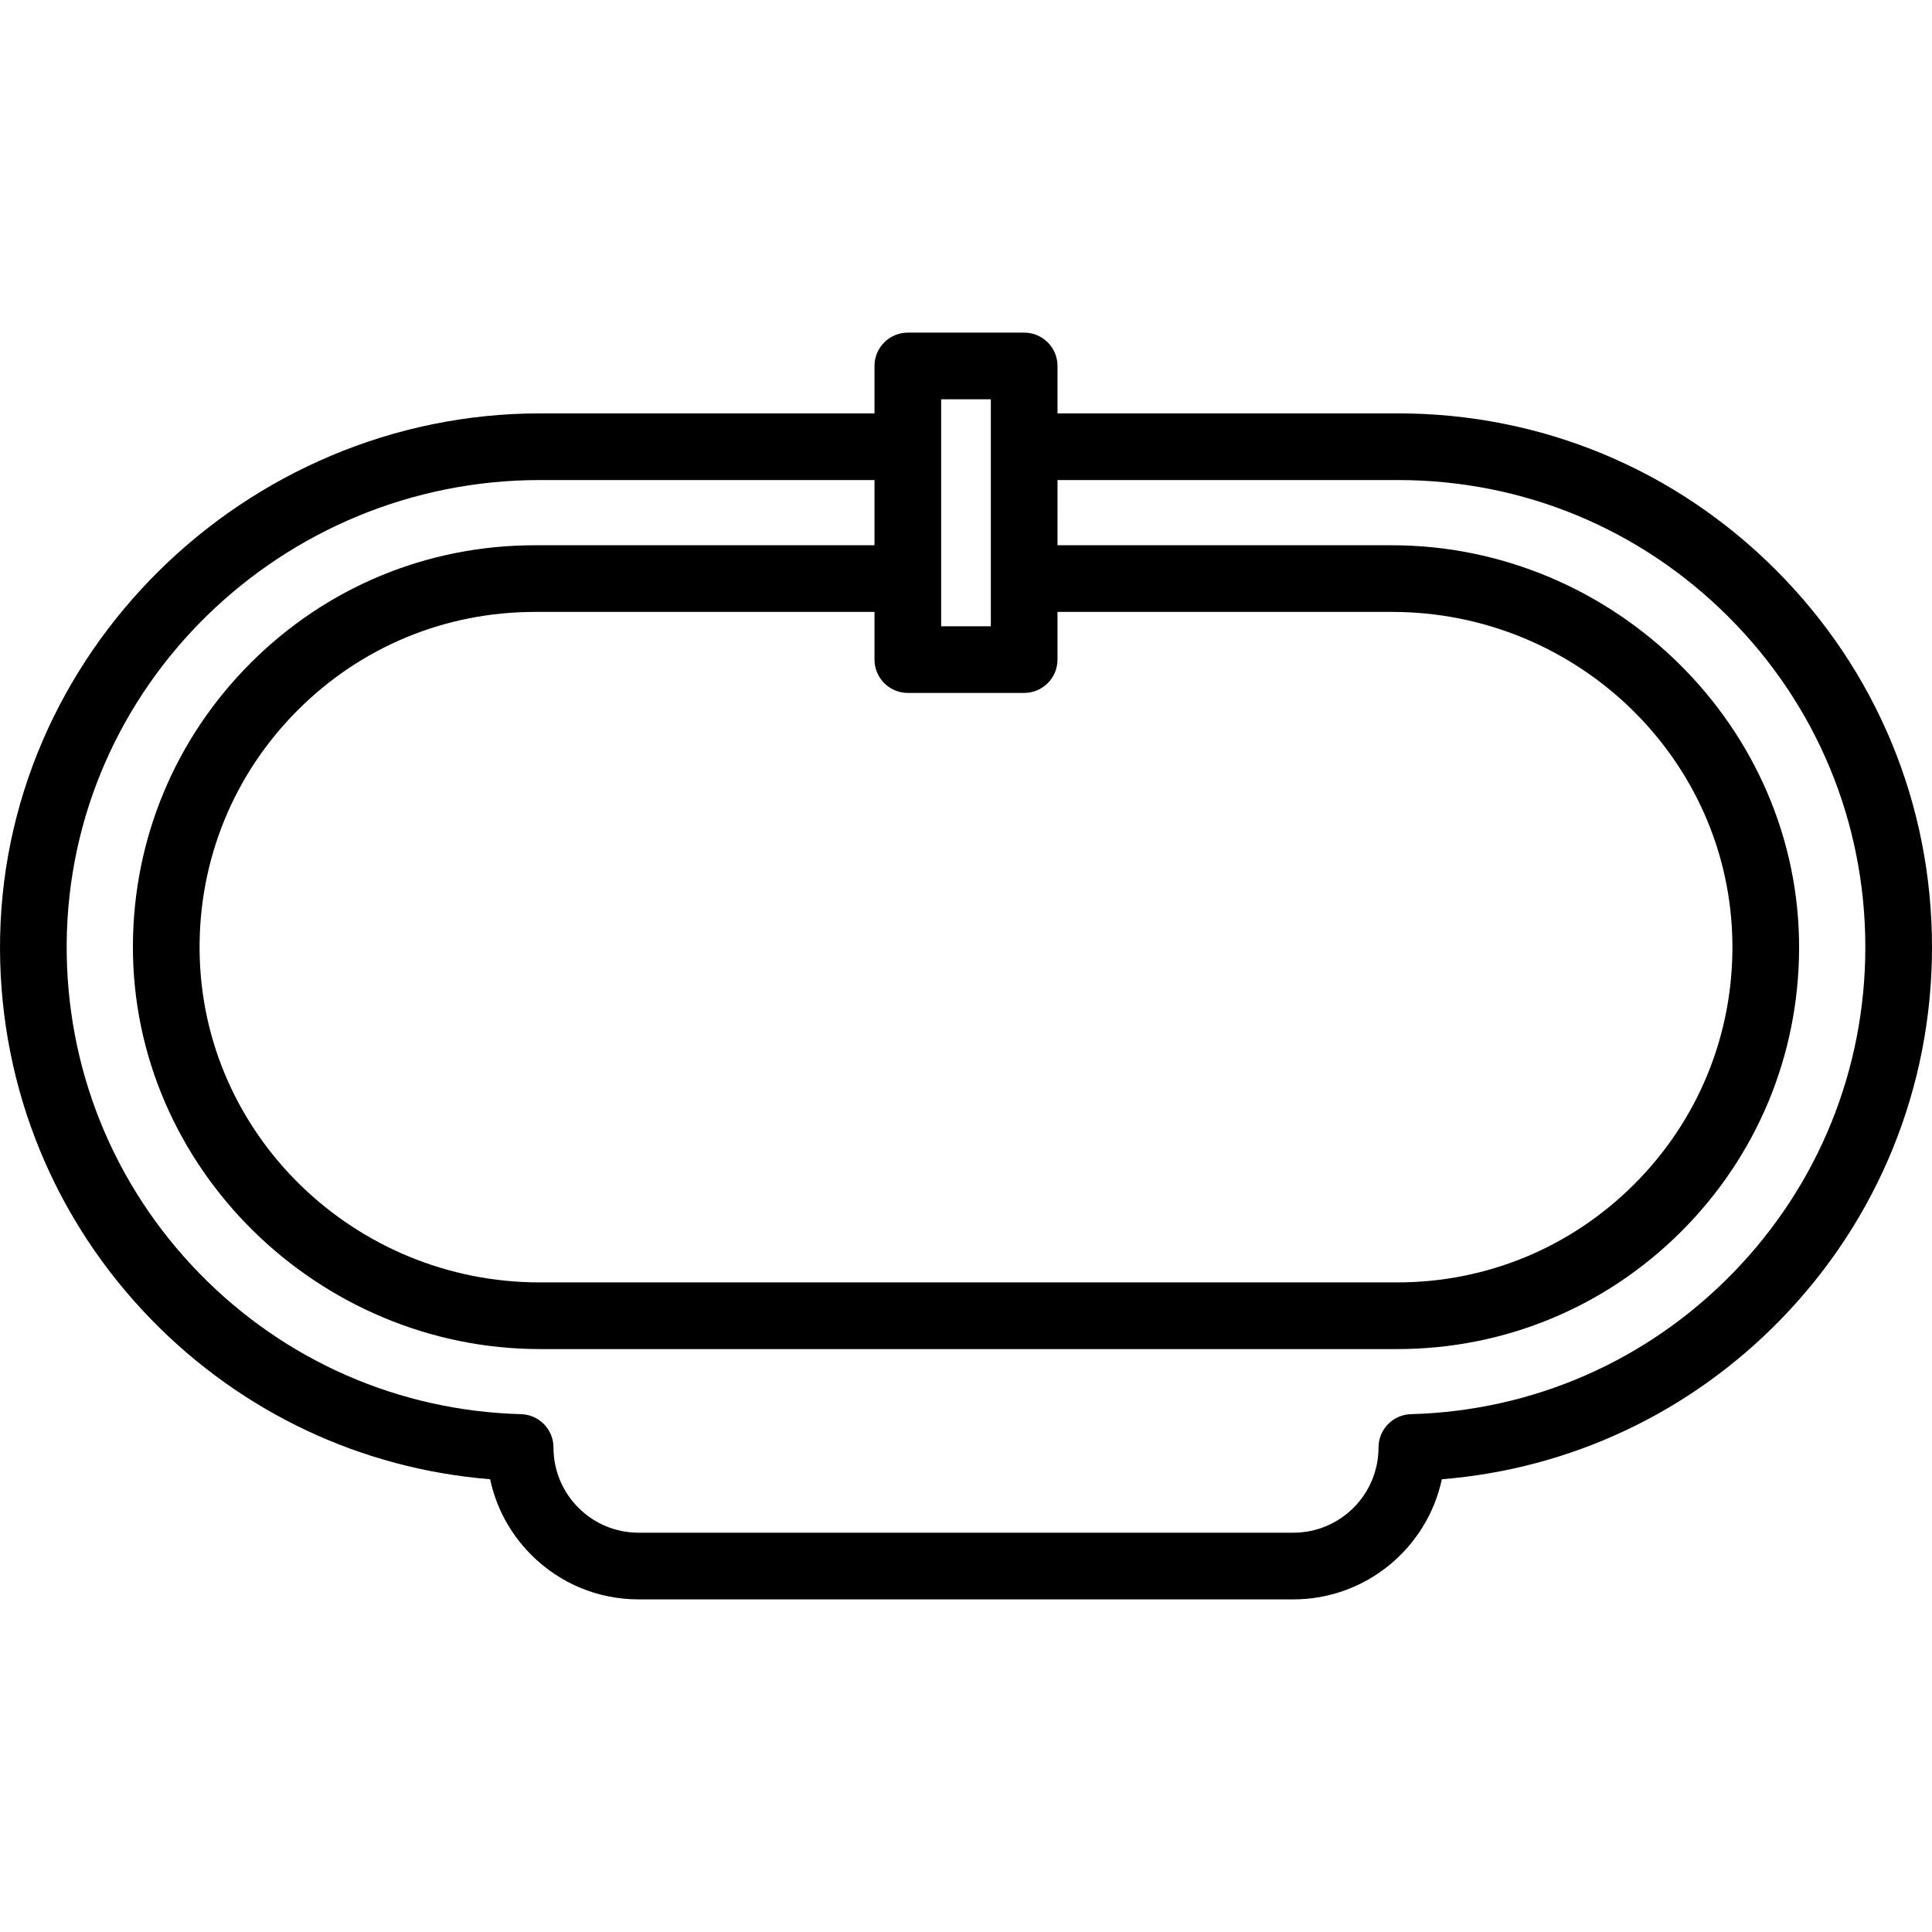 <?xml version="1.0" encoding="UTF-8"?>
<!-- Generator: Adobe Illustrator 18.0.0, SVG Export Plug-In . SVG Version: 6.00 Build 0)  -->
<svg xmlns="http://www.w3.org/2000/svg" xmlns:xlink="http://www.w3.org/1999/xlink" version="1.1" id="Capa_1" x="0px" y="0px" viewBox="0 0 376.705 376.705" style="enable-background:new 0 0 376.705 376.705;" xml:space="preserve">
<path d="M346.219,111.088c-19.66-19.66-45.799-30.487-73.603-30.487h-66.422v-9.245c0-3.59-2.91-6.5-6.5-6.5H177.01  c-3.59,0-6.5,2.91-6.5,6.5v9.245h-65.193c-57.531,0-105.596,47.069-105.315,104.6c0.132,27.113,10.616,52.714,29.553,72.14  c17.698,18.146,40.96,29.059,66.01,31.086c1.175,5.543,3.925,10.641,8.032,14.755c5.601,5.59,13.036,8.669,20.938,8.669h127.637  c14.206,0,26.108-10.056,28.963-23.423c25.058-2.026,48.317-12.939,66.008-31.087c19.064-19.546,29.563-45.351,29.563-72.659  C376.705,156.873,365.878,130.737,346.219,111.088z M206.194,128.608v-9.294h65.29c35.959,0,65.895,28.646,66.302,64.602  c0.201,17.747-6.616,34.462-19.142,46.989c-12.352,12.343-28.766,19.141-46.219,19.141H105.222  c-35.952,0-65.885-28.634-66.303-64.583c-0.206-17.747,6.611-34.468,19.145-47.002c12.339-12.347,28.752-19.146,46.216-19.146h66.23  v9.294c0,3.59,2.91,6.5,6.5,6.5h22.684C203.284,135.108,206.194,132.198,206.194,128.608z M183.51,77.855h9.685v44.253h-9.685  V77.855z M337.834,248.265c-16.645,17.074-38.92,26.83-62.724,27.472l0,0c-3.52,0.095-6.325,2.976-6.325,6.498l0,0  c0,9.176-7.439,16.615-16.615,16.615H124.534c-4.434,0-8.607-1.729-11.745-4.861c-3.141-3.146-4.87-7.32-4.87-11.754l0,0  c0-3.522-2.804-6.403-6.325-6.498l0,0c-23.8-0.642-46.079-10.398-62.731-27.472c-16.843-17.277-26.043-40.136-25.86-64.293  c0.382-50.219,42.037-90.371,92.257-90.371h65.25v12.714h-66.23c-20.938,0-40.617,8.153-55.41,22.956  c-14.719,14.72-22.863,34.26-22.954,55.055c-0.191,43.297,36.1,78.721,79.398,78.721h167.113c20.924,0,40.602-8.148,55.409-22.946  c14.716-14.716,22.859-34.252,22.955-55.047c0.2-43.307-36.09-78.738-79.398-78.738h-65.198V93.601h66.422  c24.331,0,47.205,9.475,64.411,26.681c17.203,17.194,26.678,40.065,26.678,64.399C363.705,208.578,354.518,231.159,337.834,248.265z  "></path>
<g>
</g>
<g>
</g>
<g>
</g>
<g>
</g>
<g>
</g>
<g>
</g>
<g>
</g>
<g>
</g>
<g>
</g>
<g>
</g>
<g>
</g>
<g>
</g>
<g>
</g>
<g>
</g>
<g>
</g>
</svg>

